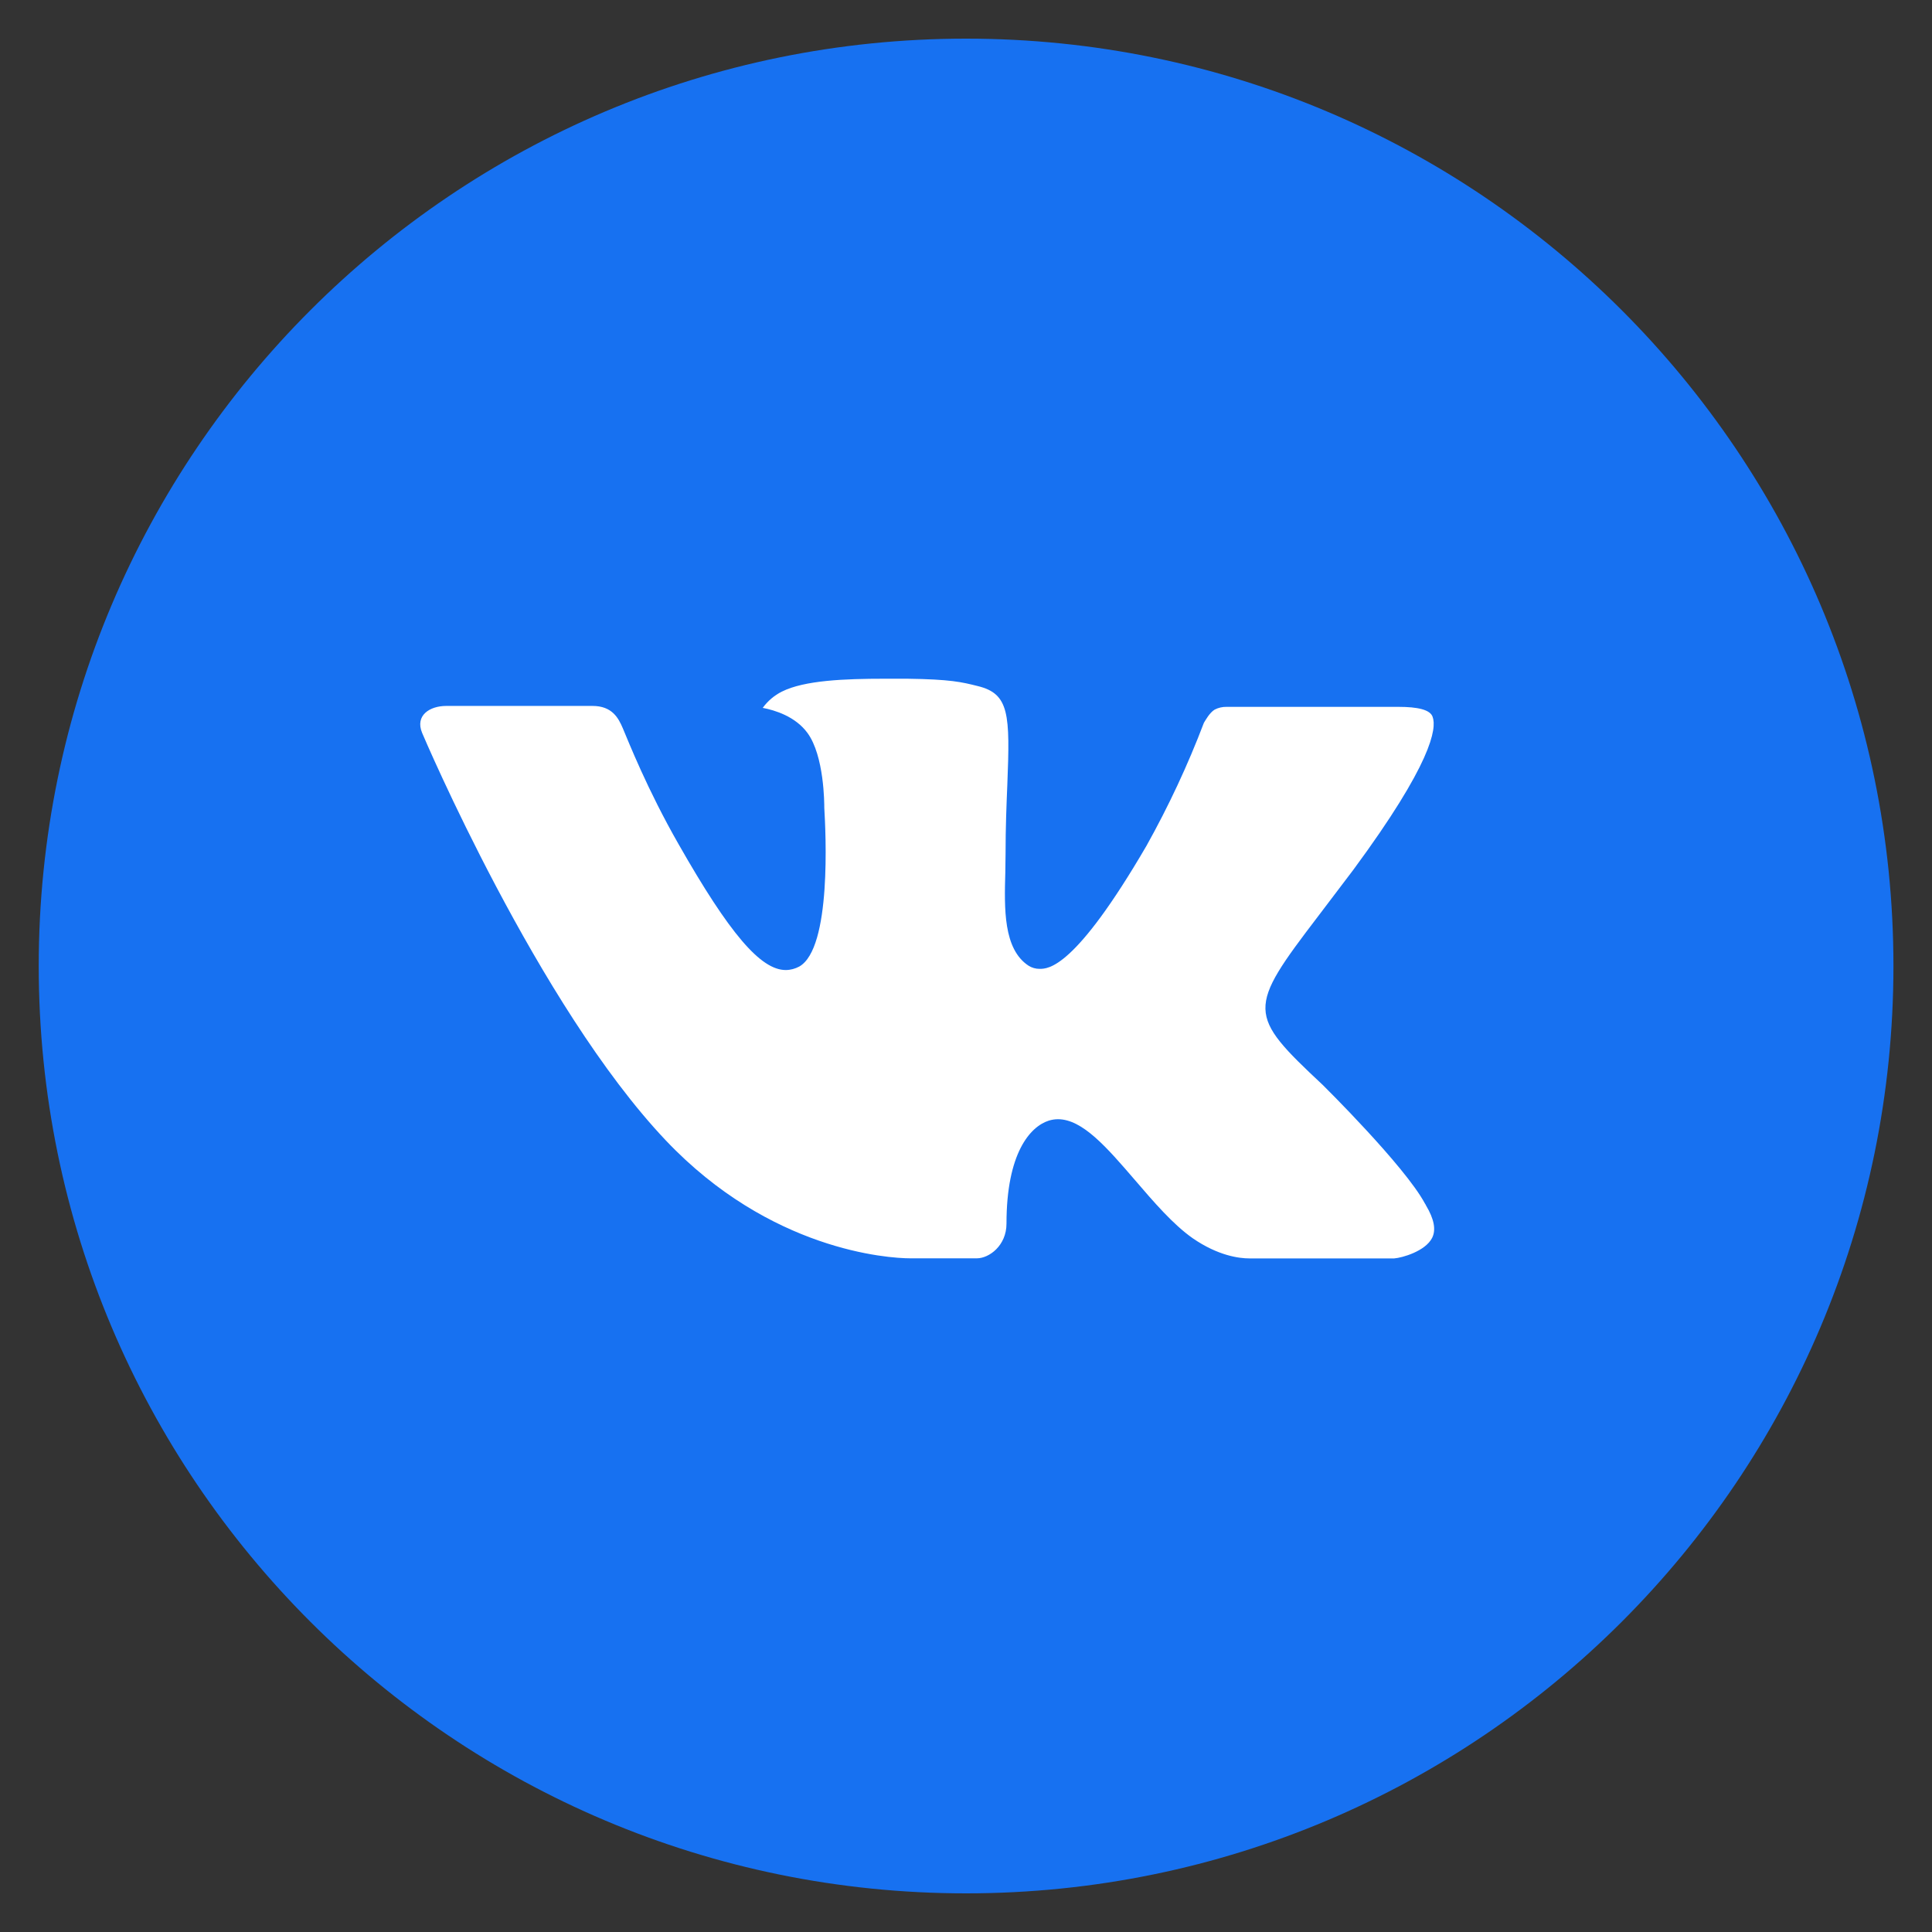 <?xml version="1.0" encoding="UTF-8"?> <svg xmlns="http://www.w3.org/2000/svg" width="23" height="23" viewBox="0 0 23 23" fill="none"><rect x="0" y="0" width="23" height="23" fill="#333333" stroke="none"/><g clip-path="url(#clip0_444_27)"><circle cx="11.942" cy="11.058" r="8.404" fill="white"></circle><path d="M11.501 0.46C5.404 0.46 0.461 5.403 0.461 11.5C0.461 17.597 5.404 22.54 11.501 22.54C17.598 22.54 22.541 17.597 22.541 11.5C22.541 5.403 17.598 0.46 11.501 0.46ZM15.747 12.916C15.747 12.916 16.723 13.879 16.963 14.327C16.97 14.336 16.974 14.345 16.976 14.35C17.074 14.514 17.097 14.642 17.049 14.737C16.968 14.896 16.692 14.974 16.598 14.981H14.873C14.753 14.981 14.502 14.95 14.199 14.741C13.965 14.577 13.735 14.309 13.511 14.048C13.177 13.66 12.887 13.324 12.595 13.324C12.557 13.324 12.521 13.33 12.485 13.341C12.264 13.412 11.982 13.727 11.982 14.567C11.982 14.829 11.775 14.98 11.629 14.98H10.838C10.569 14.98 9.168 14.886 7.926 13.576C6.405 11.972 5.037 8.754 5.025 8.724C4.939 8.516 5.117 8.404 5.312 8.404H7.054C7.286 8.404 7.362 8.546 7.415 8.671C7.477 8.817 7.705 9.398 8.079 10.051C8.685 11.116 9.056 11.548 9.354 11.548C9.41 11.548 9.465 11.533 9.514 11.507C9.902 11.291 9.83 9.905 9.813 9.617C9.813 9.563 9.812 8.998 9.613 8.726C9.47 8.53 9.227 8.455 9.08 8.427C9.14 8.345 9.218 8.278 9.309 8.233C9.576 8.099 10.056 8.08 10.534 8.08H10.799C11.317 8.087 11.45 8.12 11.638 8.167C12.017 8.258 12.025 8.503 11.992 9.341C11.982 9.579 11.971 9.849 11.971 10.166C11.971 10.235 11.968 10.309 11.968 10.387C11.956 10.813 11.943 11.298 12.244 11.496C12.283 11.521 12.329 11.534 12.375 11.534C12.48 11.534 12.795 11.534 13.648 10.07C13.911 9.599 14.14 9.11 14.332 8.605C14.35 8.576 14.4 8.484 14.46 8.448C14.504 8.425 14.553 8.414 14.602 8.415H16.651C16.874 8.415 17.027 8.448 17.055 8.534C17.106 8.671 17.046 9.088 16.111 10.355L15.694 10.905C14.846 12.016 14.846 12.073 15.747 12.916Z" fill="#1771F1"></path></g><defs><clipPath id="clip0_444_27"><rect width="23" height="23" fill="white"></rect></clipPath></defs></svg> 